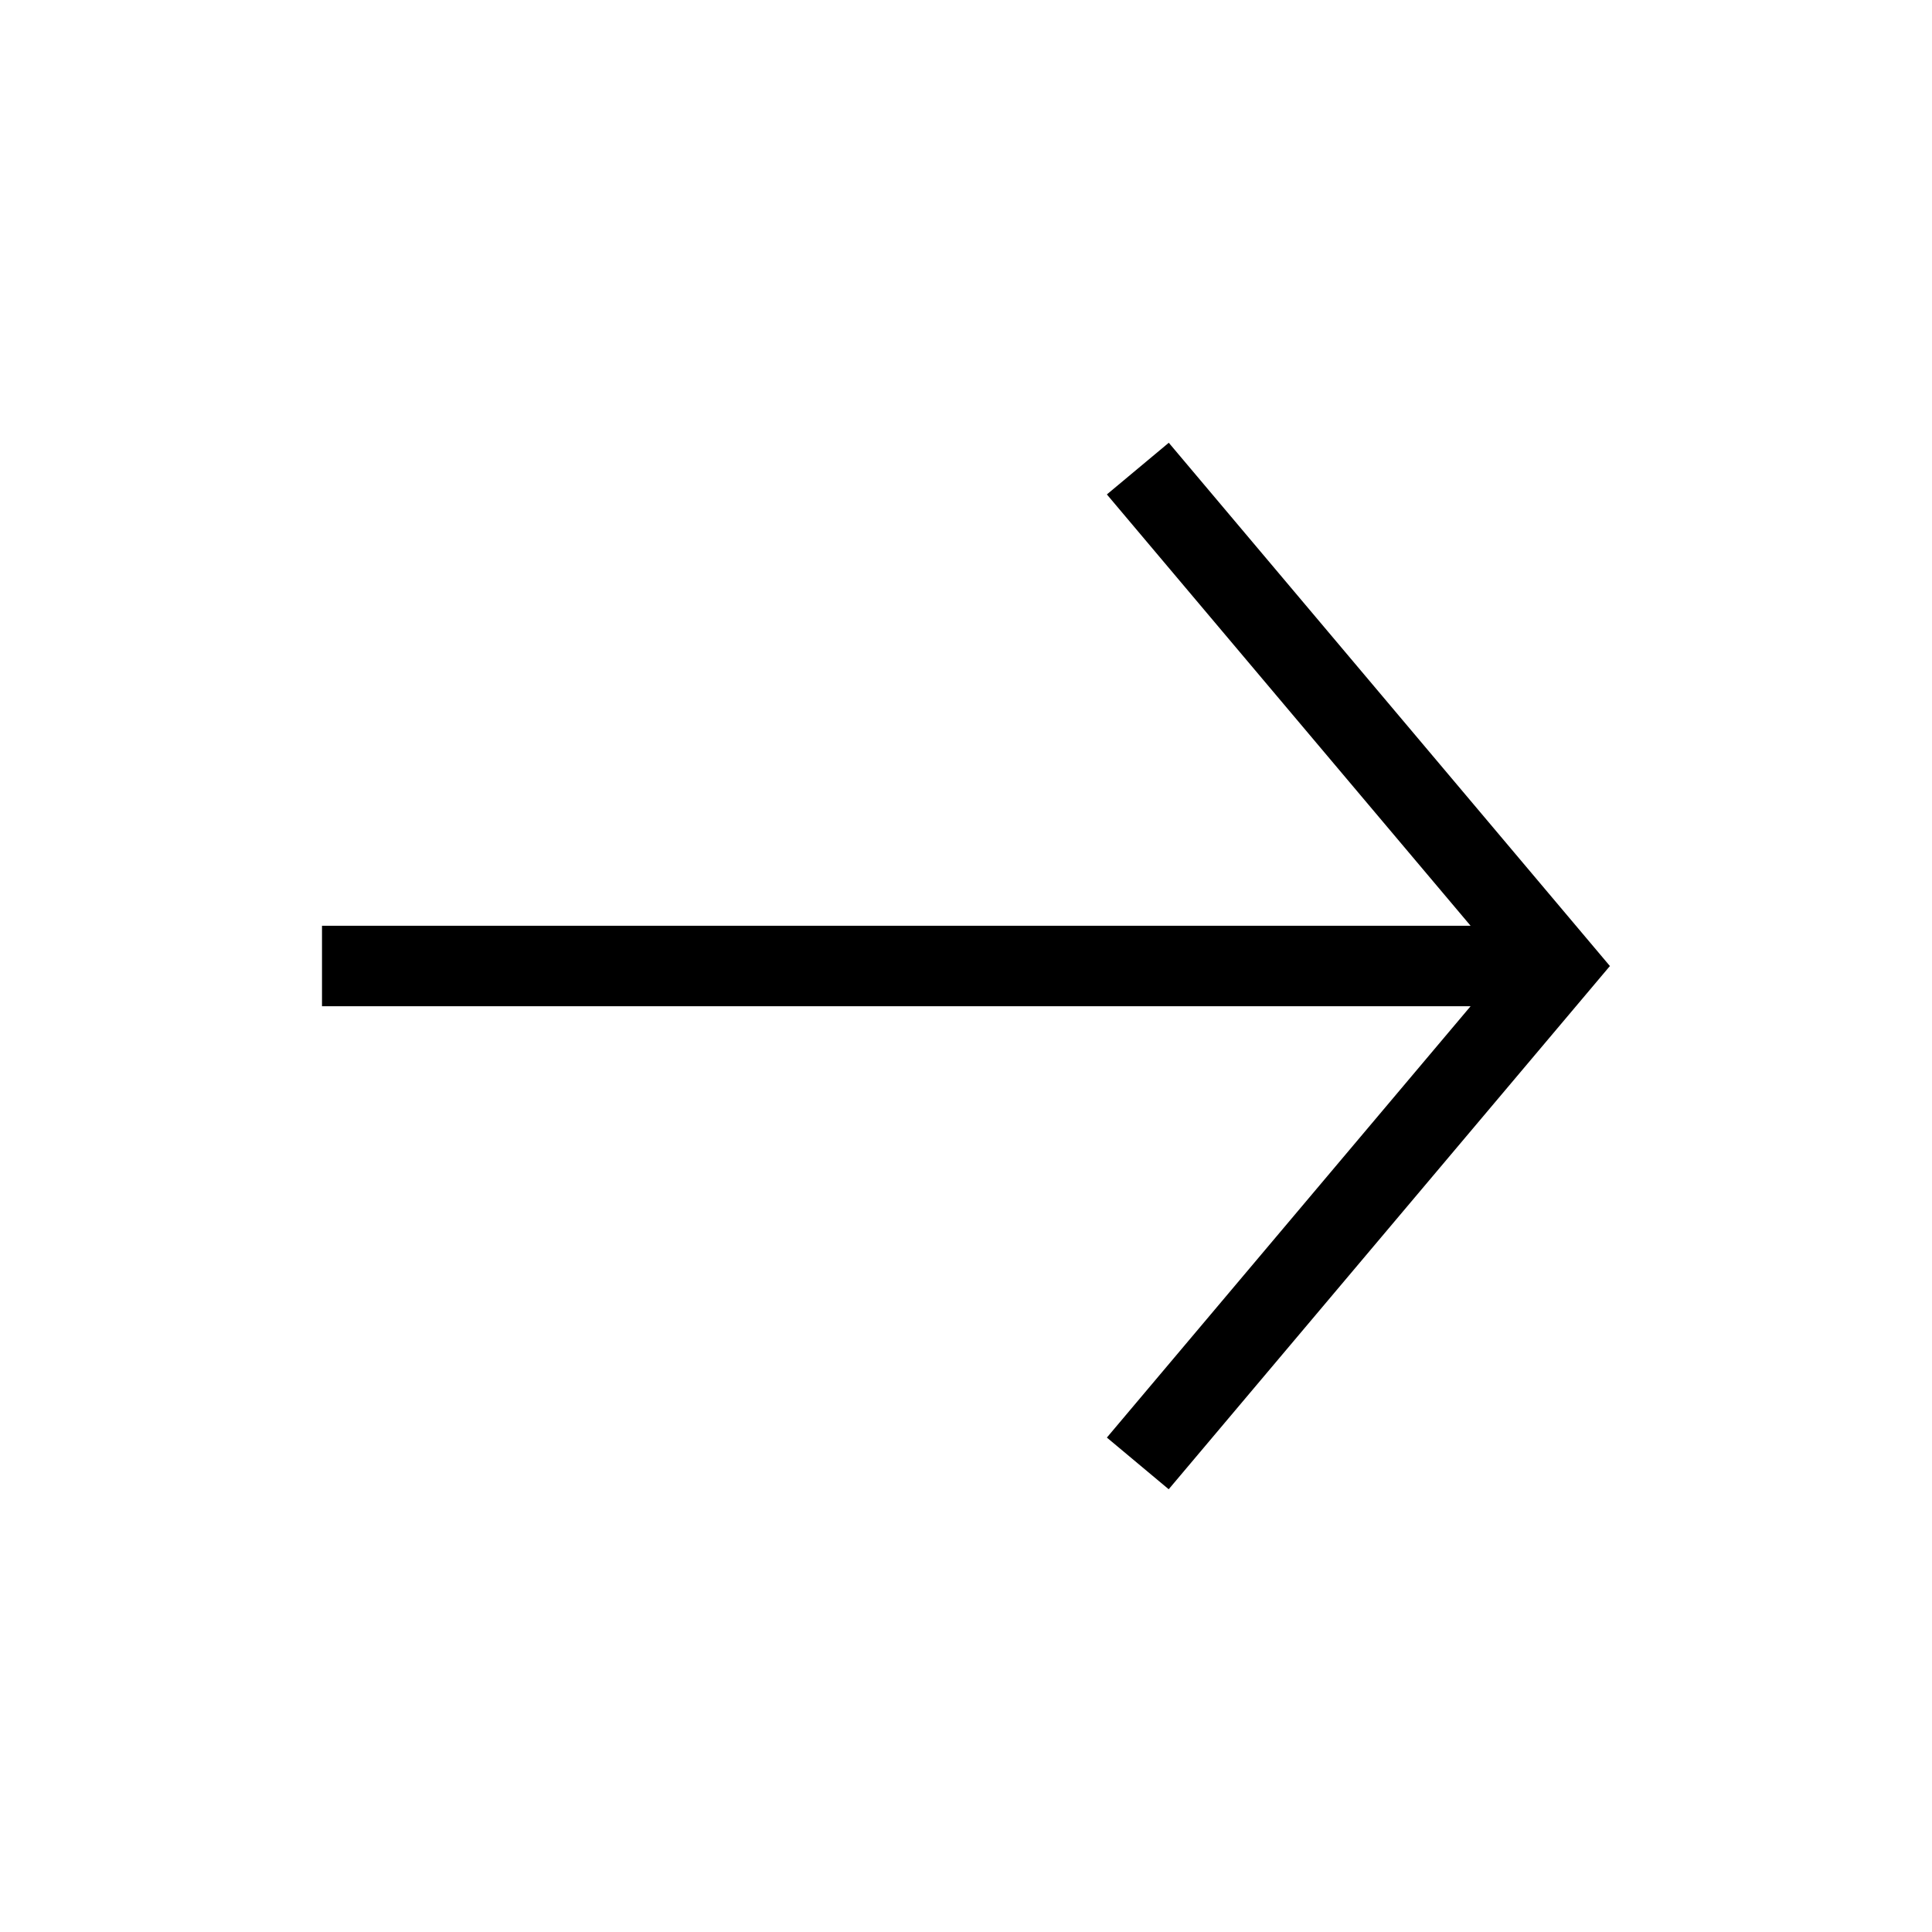 <?xml version="1.0" encoding="UTF-8"?> <svg xmlns="http://www.w3.org/2000/svg" viewBox="0 0 24 24"><path d="m13.75 6.142 4.518 5.358h-14.268v1h14.268l-4.518 5.358.768.642 5.476-6.494.006-.005-.001-.002h.001l-.004-.002-5.477-6.497z"></path></svg> 